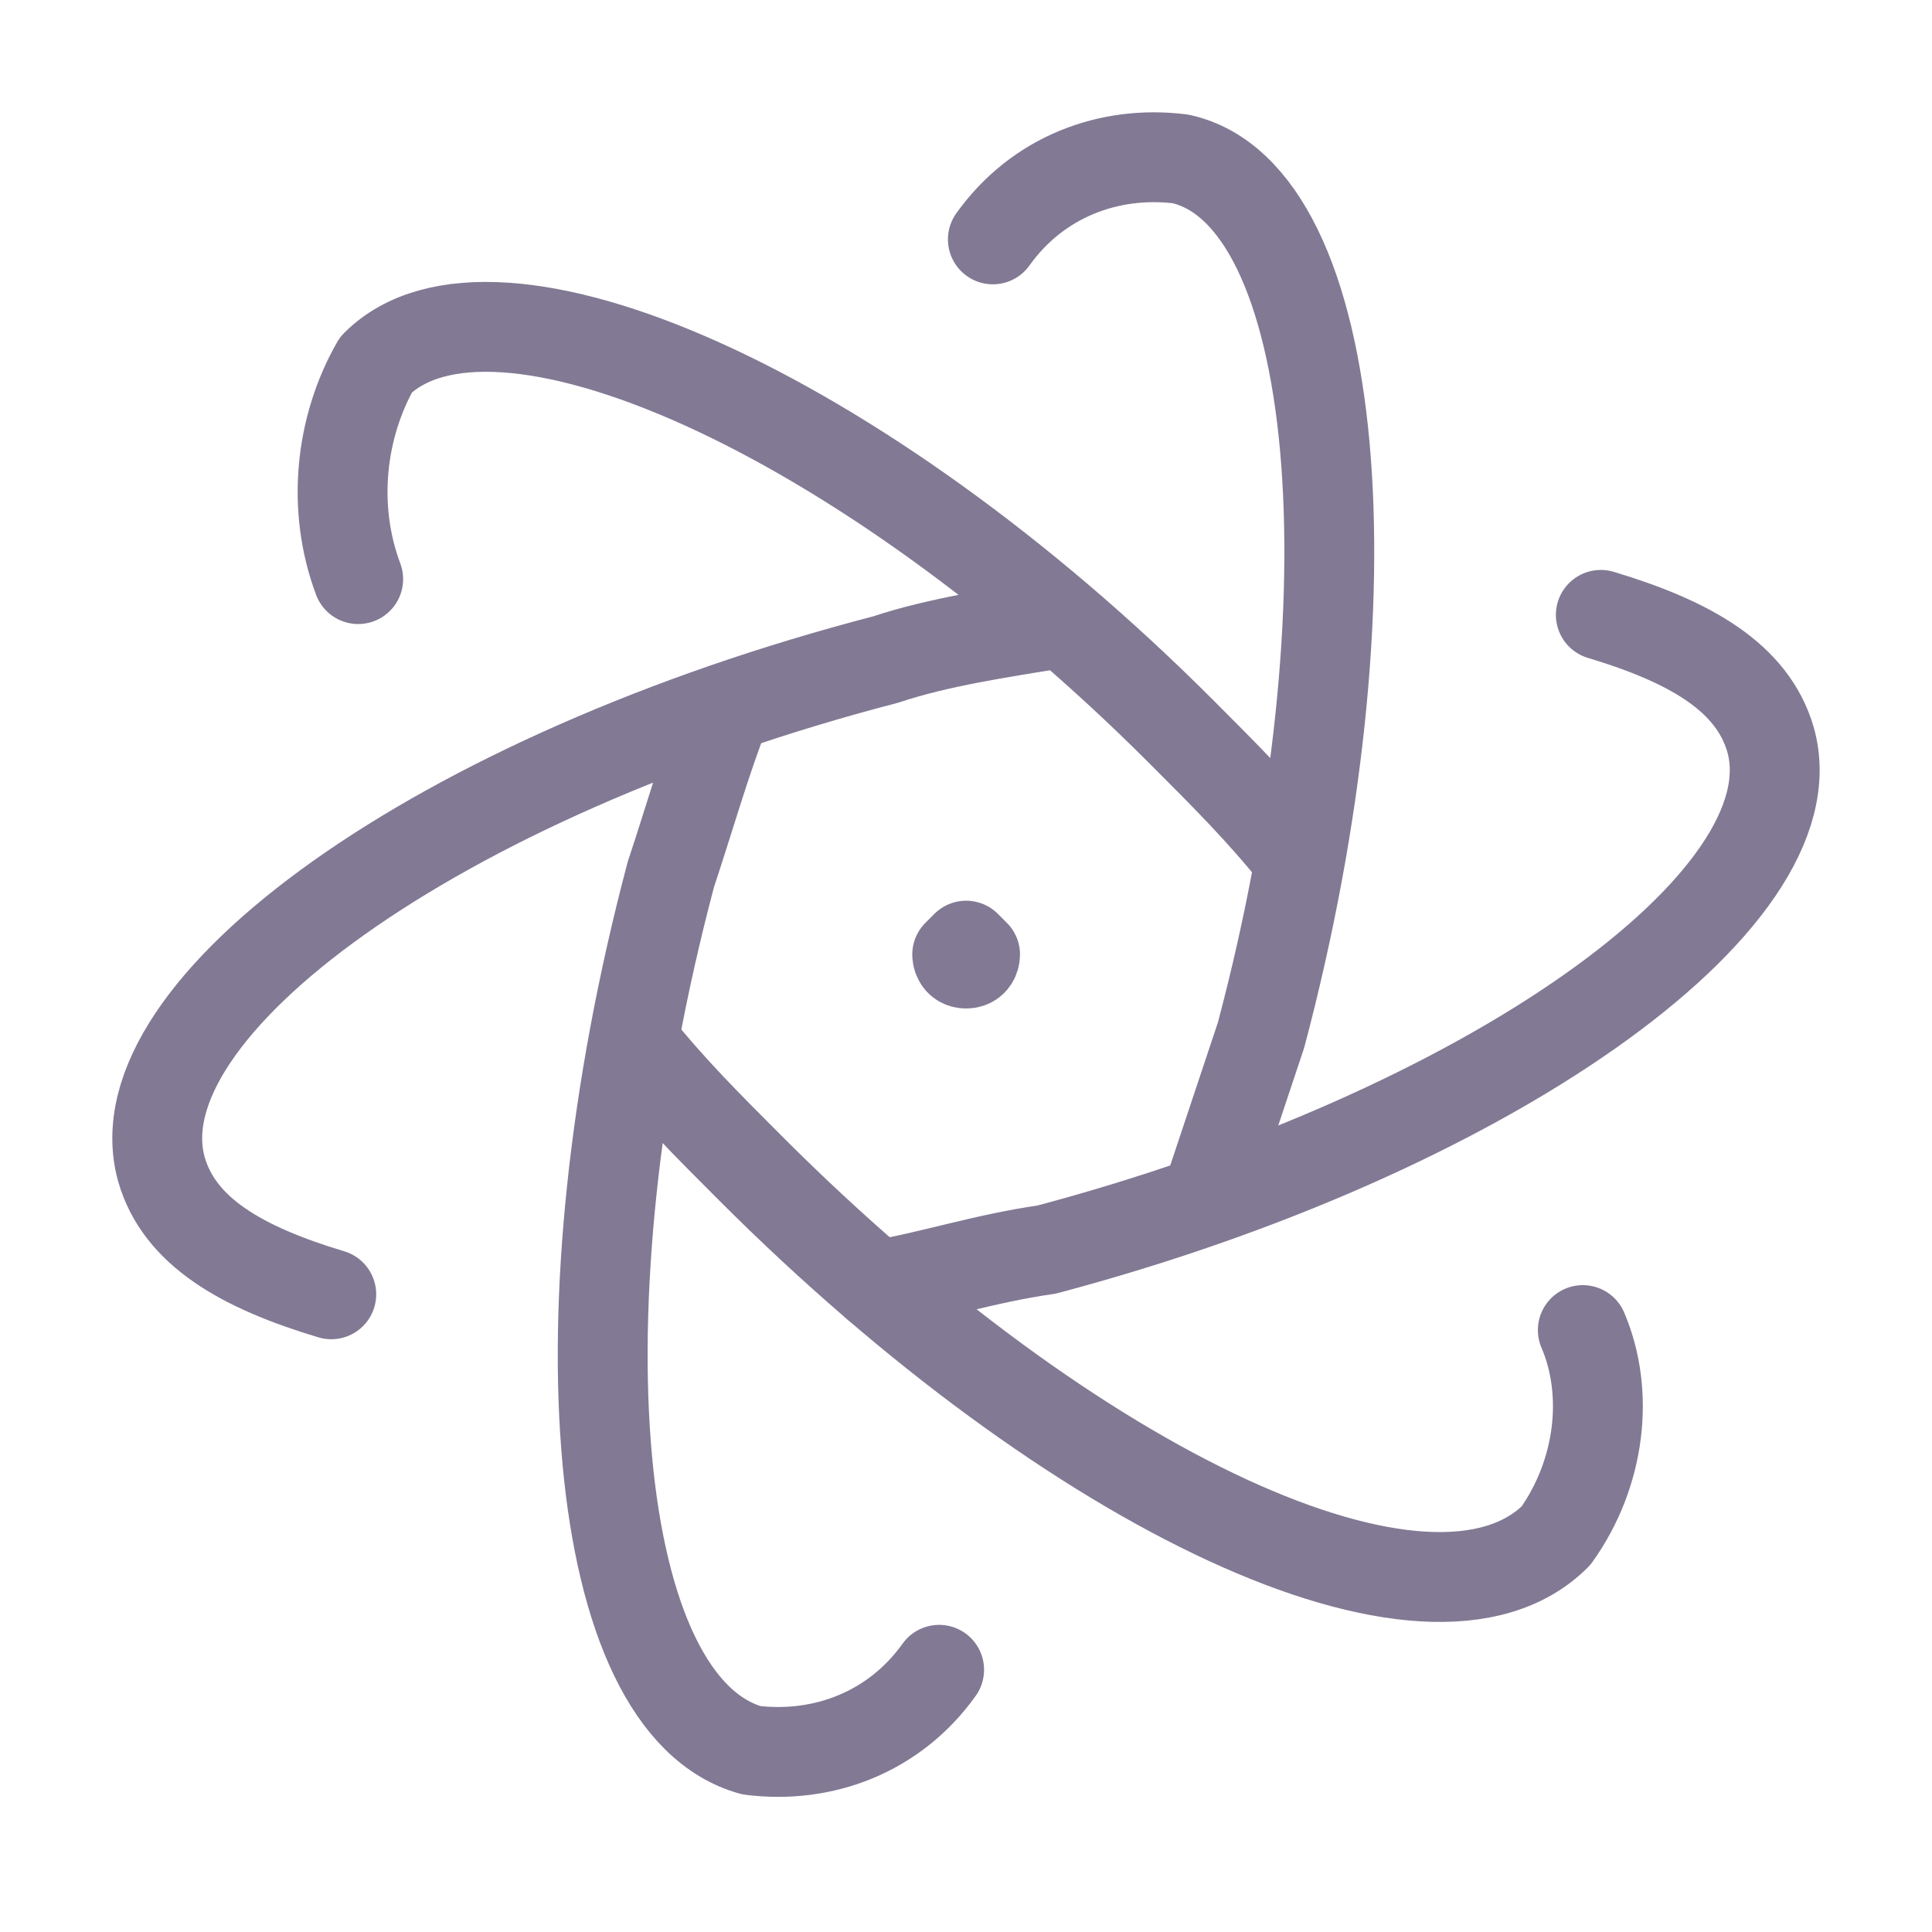 <?xml version="1.0" encoding="UTF-8"?> <svg xmlns="http://www.w3.org/2000/svg" width="43" height="43" viewBox="0 0 43 43" fill="none"> <path d="M26.873 26.619C27.271 25.425 27.669 24.231 28.067 23.037C30.654 13.287 29.858 4.333 26.276 3.537C24.684 3.338 23.093 3.935 22.098 5.328" stroke="#827994" stroke-width="2" stroke-linecap="round" stroke-linejoin="round"></path> <path d="M20.902 37.164C19.907 38.557 18.315 39.154 16.724 38.955C13.142 37.96 12.346 29.205 14.933 19.455C15.331 18.262 15.729 16.869 16.127 15.874" stroke="#827994" stroke-width="2" stroke-linecap="round" stroke-linejoin="round"></path> <path d="M19.512 28.608C20.706 28.409 21.899 28.011 23.292 27.812C33.042 25.226 40.404 20.052 39.409 16.471C39.011 15.078 37.619 14.282 35.629 13.685" stroke="#827994" stroke-width="2" stroke-linecap="round" stroke-linejoin="round"></path> <path d="M7.373 28.807C5.383 28.21 3.99 27.415 3.592 26.022C2.597 22.44 9.761 17.267 19.709 14.68C20.903 14.282 22.296 14.083 23.49 13.884" stroke="#827994" stroke-width="2" stroke-linecap="round" stroke-linejoin="round"></path> <path d="M14.137 23.236C14.933 24.231 15.729 25.027 16.723 26.021C23.887 33.185 31.846 36.965 34.631 34.18C35.626 32.787 35.825 30.996 35.228 29.603" stroke="#827994" stroke-width="2" stroke-linecap="round" stroke-linejoin="round"></path> <path d="M7.972 12.889C7.375 11.297 7.574 9.507 8.37 8.114C10.957 5.527 19.115 9.109 26.278 16.272C27.273 17.267 28.069 18.063 28.865 19.058" stroke="#827994" stroke-width="2" stroke-linecap="round" stroke-linejoin="round"></path> <path d="M21.503 21.445C21.702 21.445 21.702 21.246 21.702 21.246L21.503 21.047L21.304 21.246C21.304 21.246 21.304 21.445 21.503 21.445" stroke="#827994" stroke-width="2" stroke-linecap="round" stroke-linejoin="round"></path> </svg> 